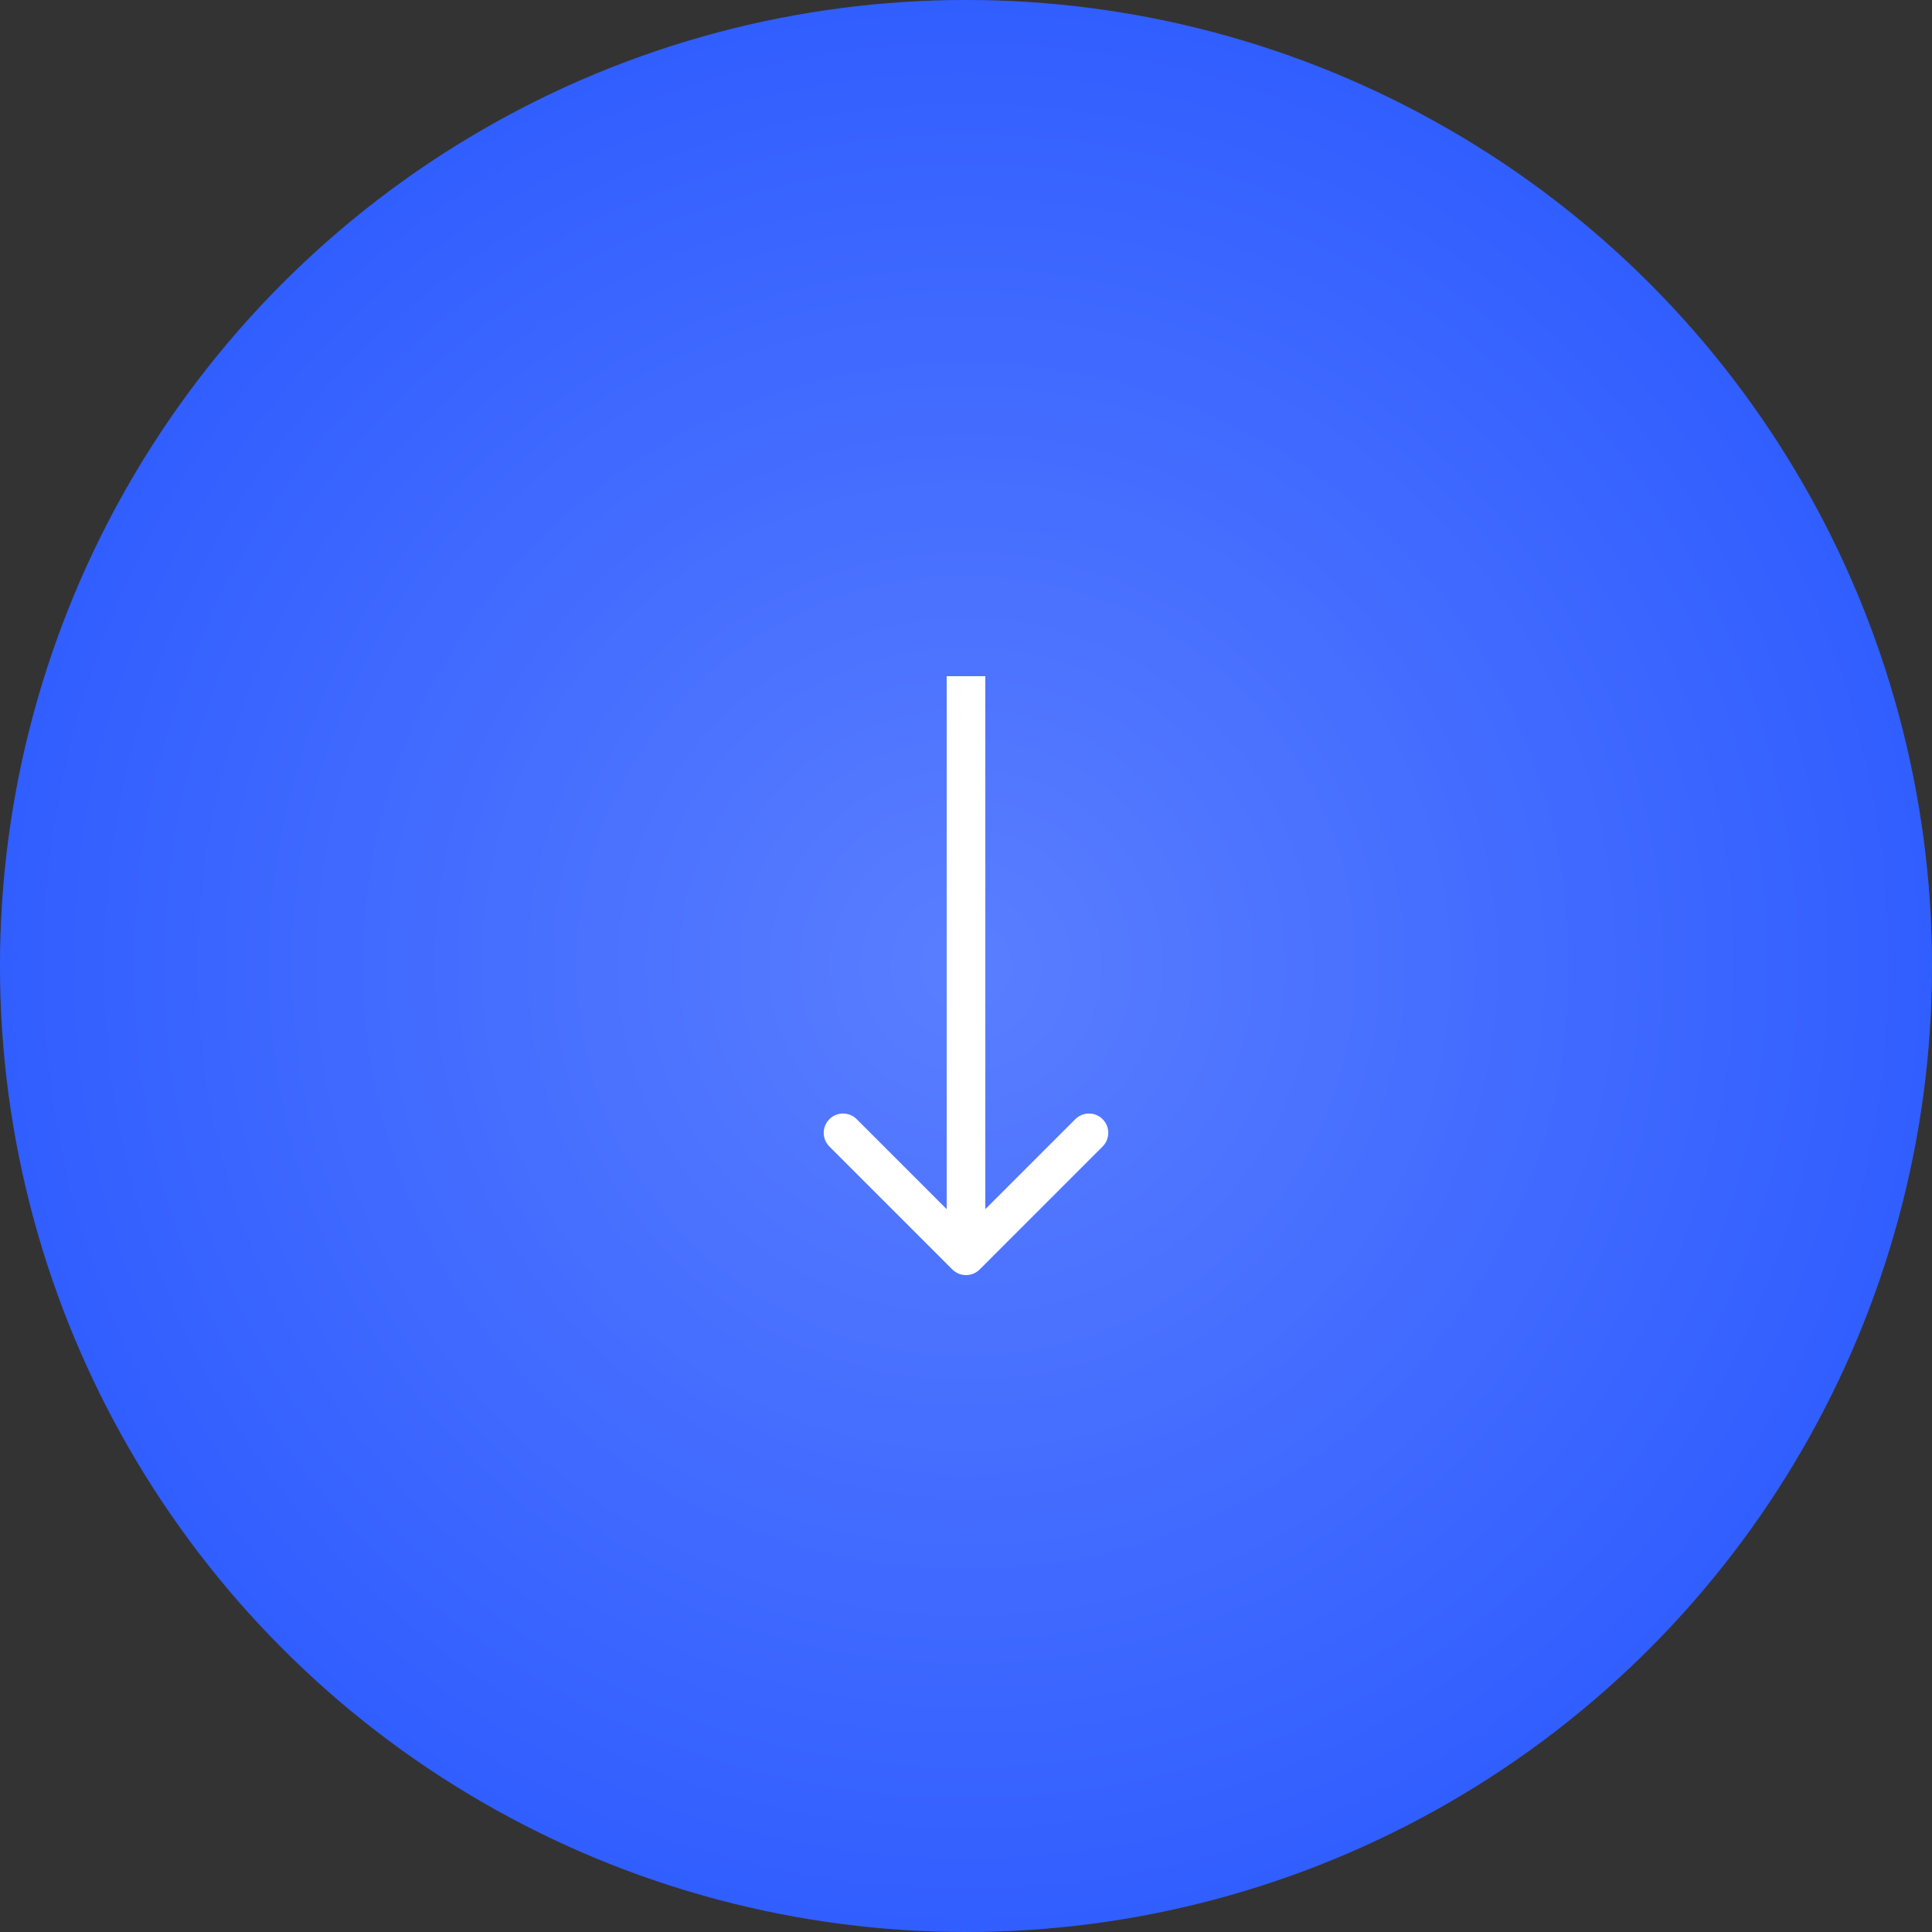 <?xml version="1.0" encoding="UTF-8"?> <svg xmlns="http://www.w3.org/2000/svg" width="100" height="100" viewBox="0 0 100 100" fill="none"><rect x="0" y="0" width="100" height="100" fill="#333333" stroke="none"/> <circle cx="50" cy="50" r="50" fill="#315EFF"></circle> <circle cx="50" cy="50" r="50" fill="url(#paint0_radial_179_6965)" fill-opacity="0.2"></circle> <path d="M49.293 65.707C49.683 66.098 50.317 66.098 50.707 65.707L57.071 59.343C57.462 58.953 57.462 58.319 57.071 57.929C56.681 57.538 56.047 57.538 55.657 57.929L50 63.586L44.343 57.929C43.953 57.538 43.319 57.538 42.929 57.929C42.538 58.319 42.538 58.953 42.929 59.343L49.293 65.707ZM49 35L49 65L51 65L51 35L49 35Z" fill="white"></path> <defs> <radialGradient id="paint0_radial_179_6965" cx="0" cy="0" r="1" gradientUnits="userSpaceOnUse" gradientTransform="translate(50 50) rotate(90) scale(50)"> <stop stop-color="white"></stop> <stop offset="1" stop-color="#315EFF"></stop> </radialGradient> </defs> </svg> 